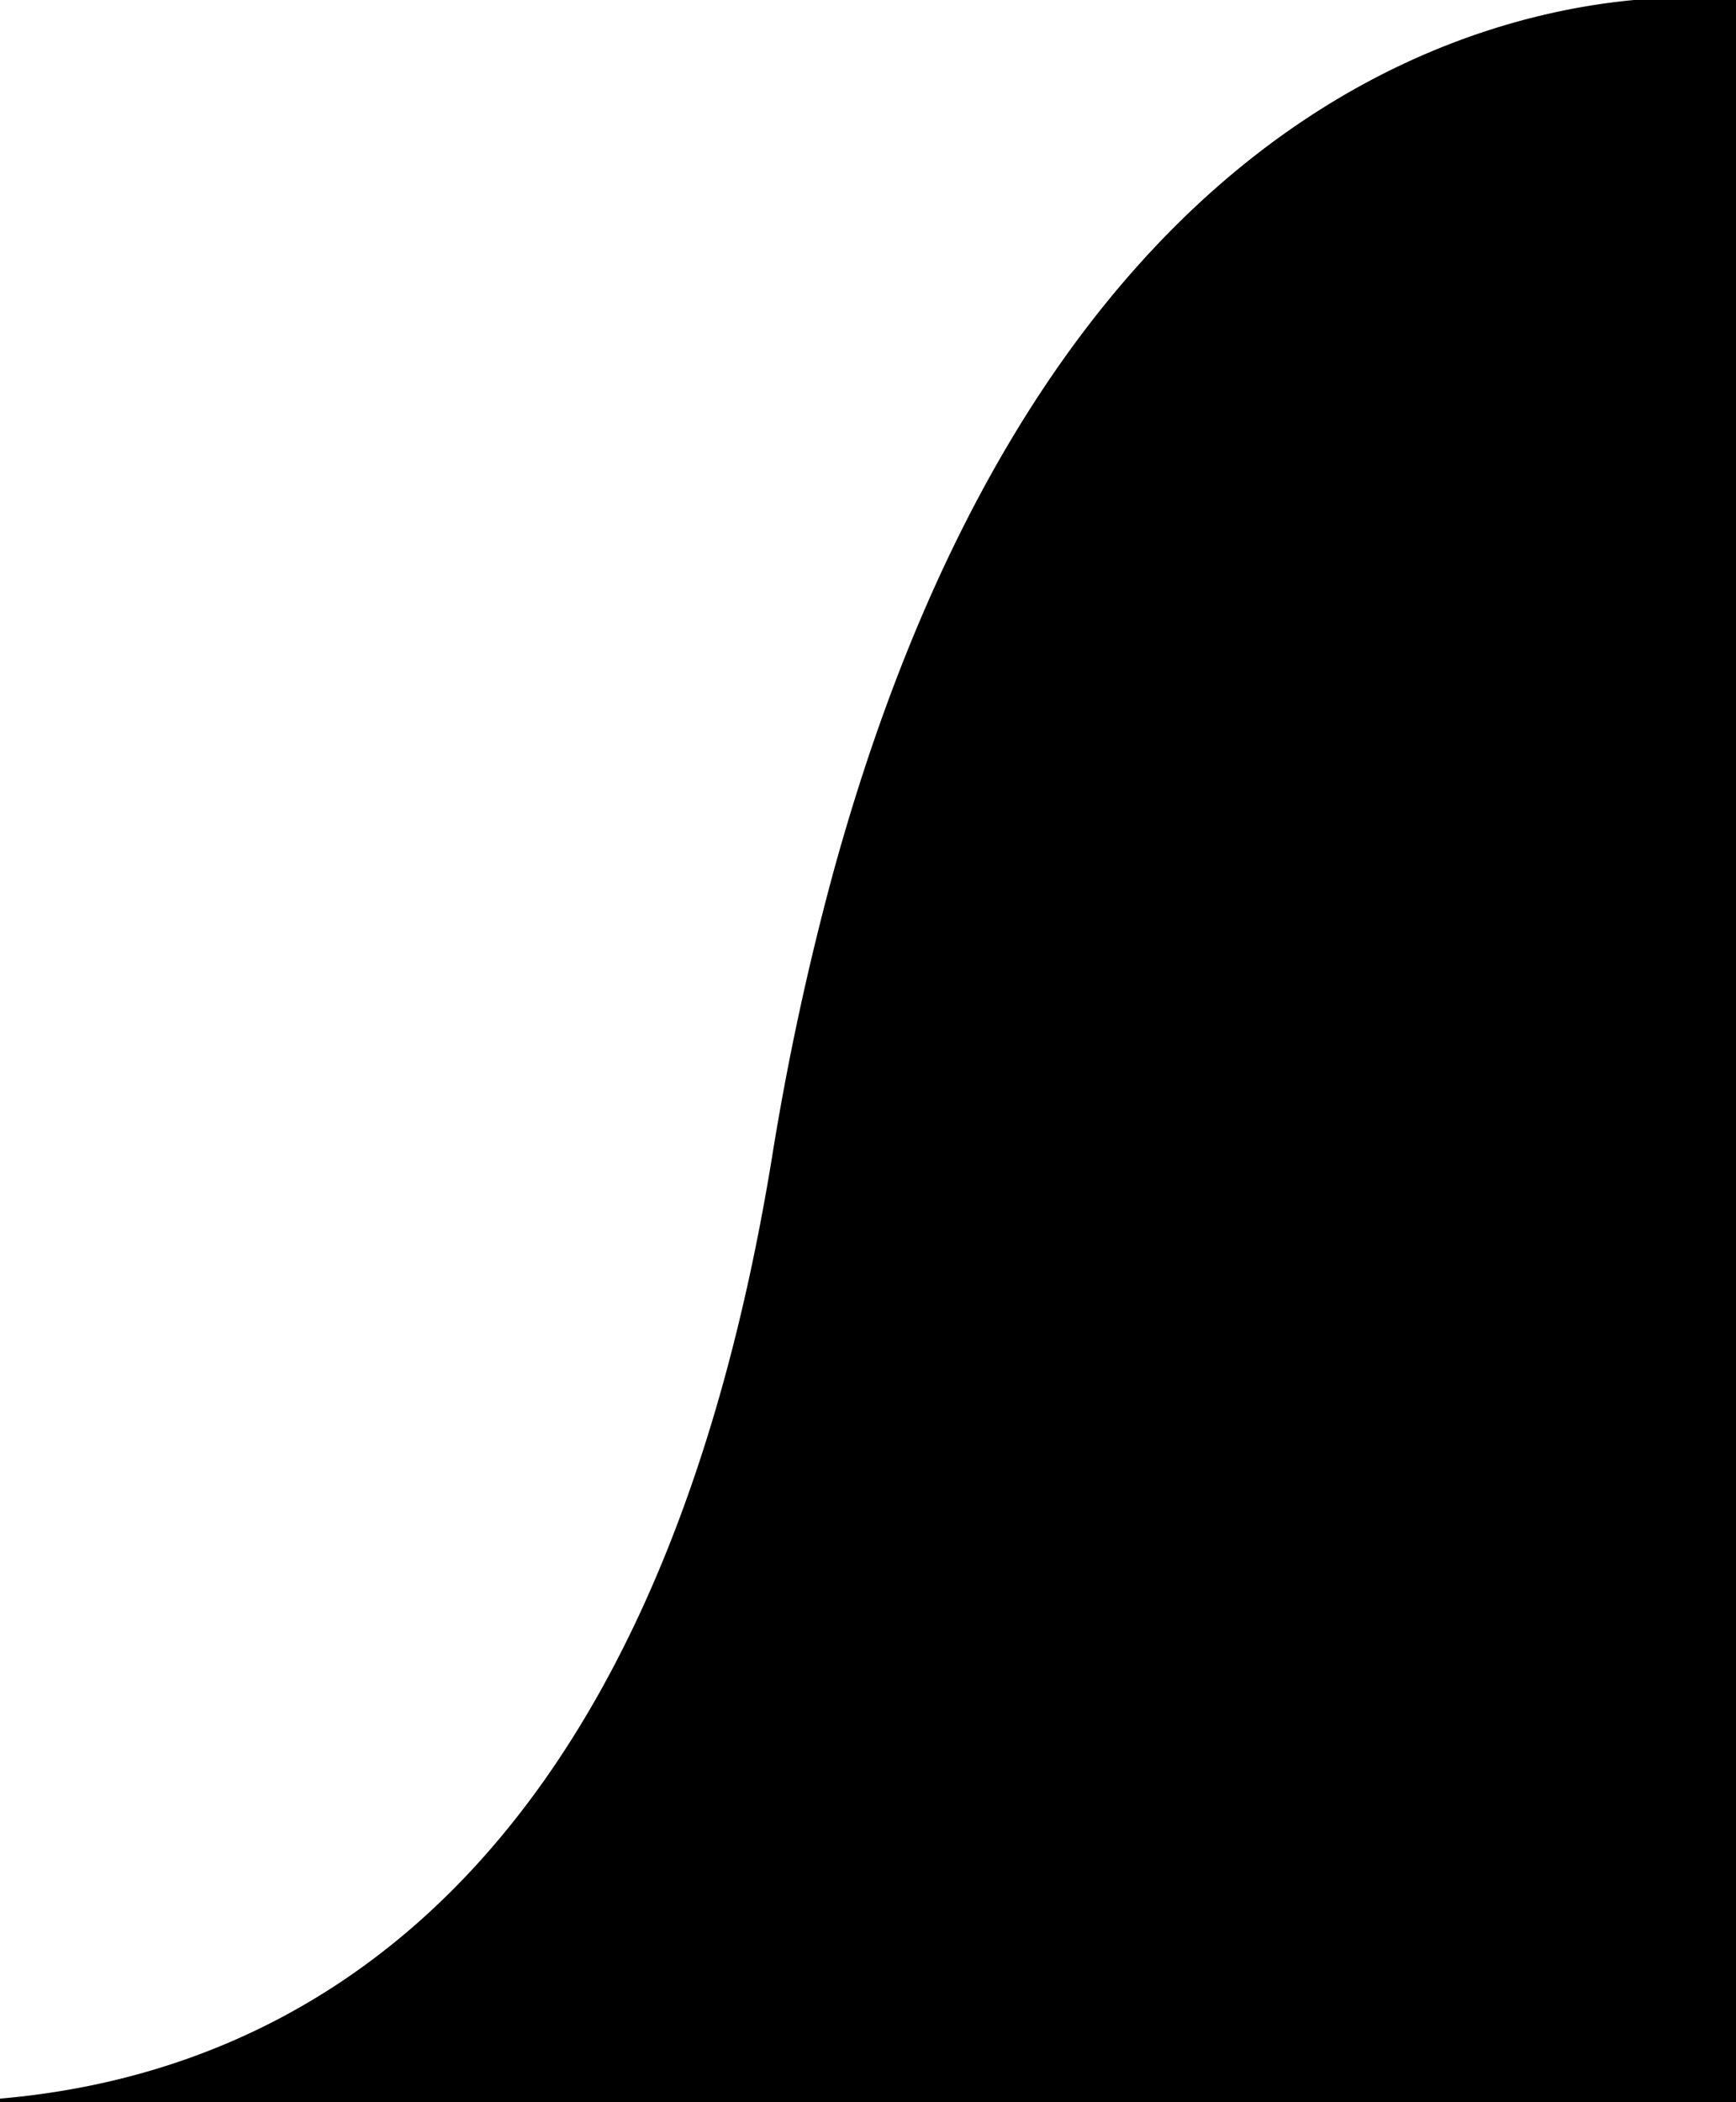 <svg xmlns="http://www.w3.org/2000/svg" viewBox="0 0 187.33 226.77"><path d="M0,226.38v.39H187.33V0h-11C155.81,1.92,111.64,15.48,90,93.82A296.72,296.72,0,0,0,83.28,125C70.39,203.76,31.13,223.7,0,226.38Z"/></svg>